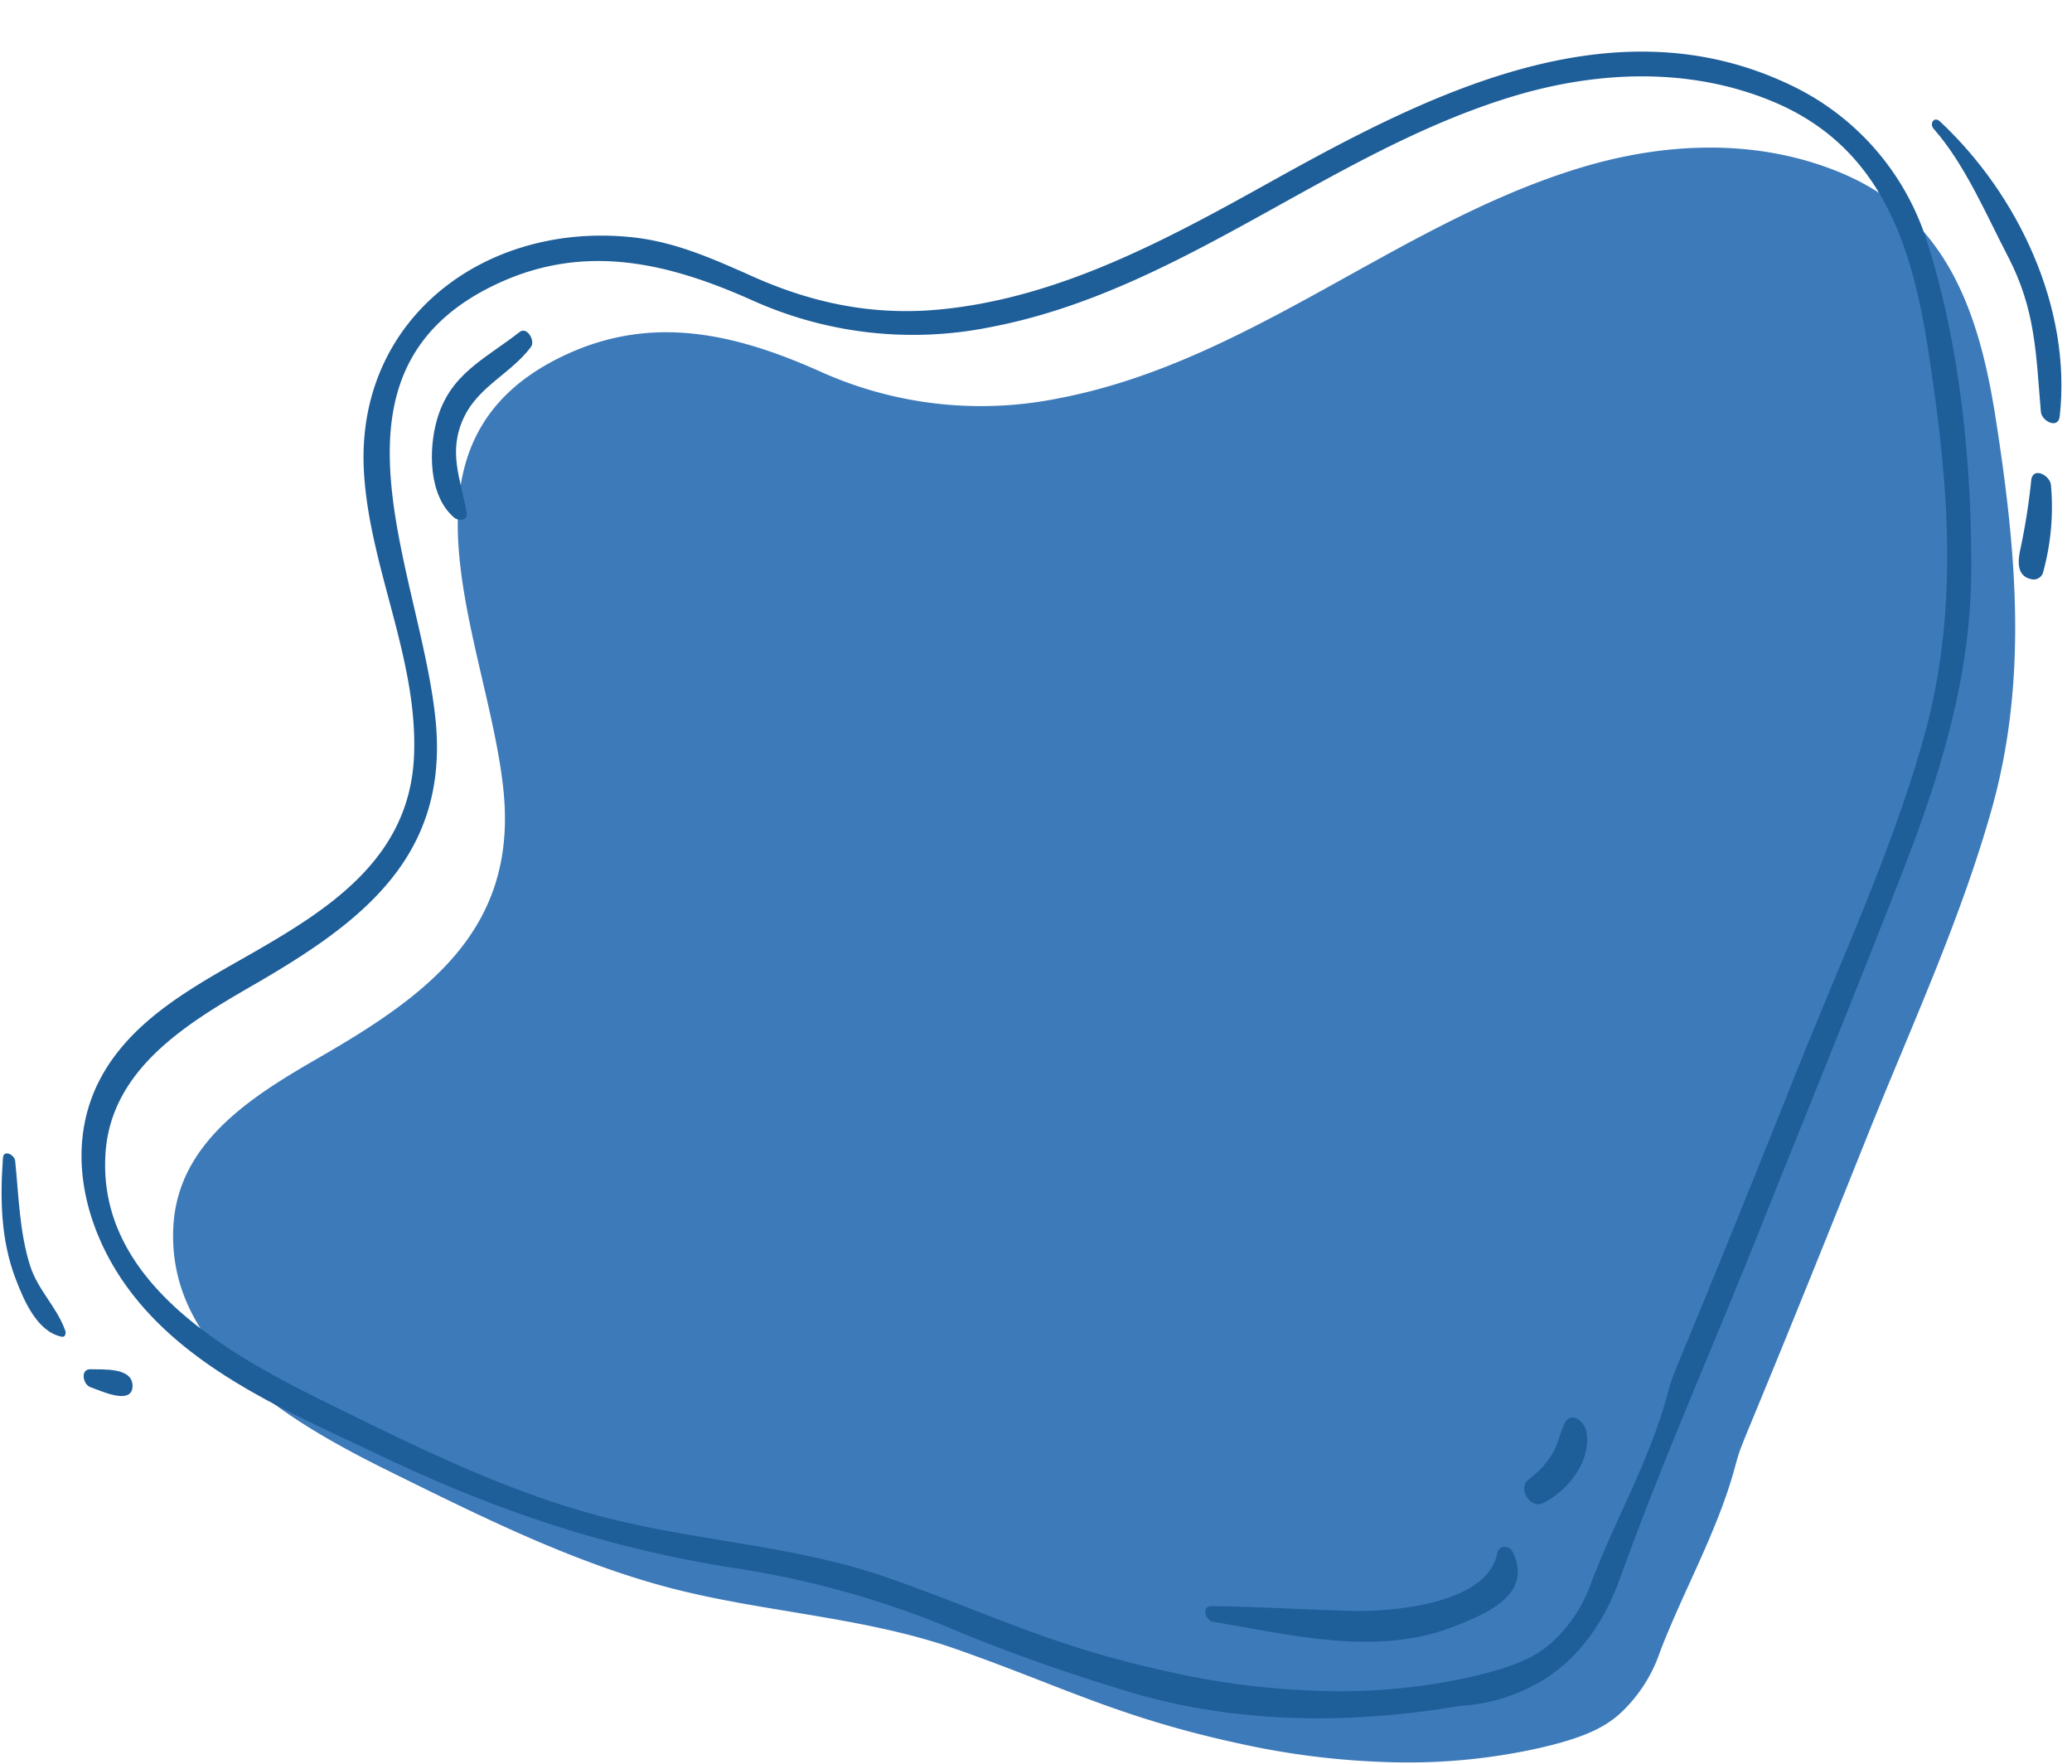 <?xml version="1.0" encoding="UTF-8" standalone="no"?><svg xmlns="http://www.w3.org/2000/svg" xmlns:xlink="http://www.w3.org/1999/xlink" data-name="Layer 1" fill="#000000" height="334" preserveAspectRatio="xMidYMid meet" version="1" viewBox="4.7 -5.2 392.3 334.0" width="392.3" zoomAndPan="magnify"><g><g id="change1_1"><path d="M358.181,210C333.18,272.525,334.787,266.618,333.21,272.449c-3.291,12.173-9.7,23.282-14.22,35.054a28.078,28.078,0,0,1-7.764,11.851c-2.549,2.208-6.183,4.415-15.938,6.538a114.245,114.245,0,0,1-28.606,2.452,149.793,149.793,0,0,1-24.824-2.955c-24.578-5.068-35.176-11.038-56-18.369-18.026-6.346-37.271-6.973-55.626-11.985-17.86-4.877-34.653-13.251-51.192-21.406-18.432-9.087-43.082-22.809-41.493-47.015,1.046-15.943,15.414-24.605,27.827-31.765,20.399-11.765,37.253-24.217,34.671-50.231-2.81-28.317-23.808-66.286,11.936-82.741,16.485-7.589,32.093-3.827,47.797,3.155a74.015,74.015,0,0,0,45.185,5.204C241.12,63.387,269.078,37.18,303.771,26.603c16.077-4.902,33.494-5.677,49.269.826,20.195,8.325,26.358,26.375,29.503,46.517,3.901,24.982,6.175,49.464-.778,74.134C375.799,169.245,366.332,189.617,358.181,210Z" fill="#3d7aba"/></g><g fill="#1e5e99" id="change2_1"><path d="M369.699,41.024A49.083,49.083,0,0,0,343.63,10.865c-33.724-16.1-68.73,1.853-98.322,18.33-19.663,10.948-40.275,22.164-63.11,24.227-12.252,1.107-23.597-1.227-34.759-6.185-7.482-3.323-14.661-6.606-22.886-7.505-27.988-3.058-52.746,15.476-50.932,44.647,1.129,18.156,10.306,35.361,9.46,53.676-.883,19.096-15.81,28.703-30.791,37.271-10.577,6.049-22.442,12.286-28.47,23.437-7.037,13.019-3.26,28.523,5.133,39.933,11.563,15.718,31.013,23.639,48.075,31.784,21.448,10.238,42.544,17.297,65.994,21.039a175.946,175.946,0,0,1,39.696,10.711,336.451,336.451,0,0,0,33.526,12.142c14.306,4.601,35.536,8.298,64.945,3.35a34.094,34.094,0,0,0,16.346-5.312c9.35-6.161,12.819-15.871,14.174-19.617,7.893-21.817,17.32-43.049,25.927-64.595,9.096-22.771,18.38-45.477,27.27-68.329,7.157-18.4,12.903-36.913,13.02-56.834C378.043,82.96,375.824,60.255,369.699,41.024Zm-24.39,155.49c-25.001,62.525-23.395,56.618-24.971,62.449-3.291,12.172-9.7,23.282-14.221,35.054a28.078,28.078,0,0,1-7.764,11.851c-2.549,2.208-6.183,4.415-15.938,6.539a114.238,114.238,0,0,1-28.606,2.452,149.782,149.782,0,0,1-24.824-2.955c-24.578-5.068-35.176-11.038-56-18.369-18.026-6.346-37.271-6.973-55.626-11.985-17.86-4.877-34.653-13.251-51.192-21.406-18.432-9.087-43.082-22.809-41.493-47.015,1.046-15.943,15.414-24.605,27.827-31.764,20.399-11.765,37.253-24.217,34.671-50.231-2.81-28.317-23.808-66.286,11.936-82.741,16.485-7.589,32.093-3.827,47.797,3.155A74.015,74.015,0,0,0,192.09,56.75c36.157-6.849,64.115-33.056,98.808-43.633,16.077-4.902,33.494-5.677,49.269.826C360.362,22.268,366.525,40.318,369.67,60.46c3.901,24.982,6.175,49.464-.778,74.134C362.926,155.76,353.459,176.131,345.309,196.514Z" fill="inherit"/><path d="M103.077,57.65c-6.626,5.181-13.19,7.91-15.664,16.674-1.587,5.621-1.576,14.271,3.216,18.407.927.8,2.69.68,2.404-.948-1.125-6.416-3.598-11.477-.475-18.024,2.784-5.838,8.894-8.267,12.662-13.269.885-1.175-.731-3.943-2.143-2.839Z" fill="inherit"/><path d="M234.376,301.803c14.636,2.459,30.771,6.553,45.185,1.051,6.653-2.539,15.416-6.209,11.581-14.218-.646-1.349-2.646-1.424-2.95.161-1.886,9.836-20.381,11.155-27.868,10.944-8.771-.247-17.492-.81-26.281-.901-1.911-.02-1.141,2.717.333,2.964Z" fill="inherit"/><path d="M296.857,279.331c4.702-2.313,9.259-8.036,8.184-13.603-.34-1.759-2.86-3.916-4.063-1.555-.961,1.887-1.269,4.019-2.381,5.869a16.518,16.518,0,0,1-4.444,4.79c-2.223,1.59.251,5.705,2.703,4.499Z" fill="inherit"/><path d="M5.258,213.983c-.553,7.759-.412,15.537,2.403,22.903,1.562,4.087,4.068,10.04,8.756,10.963.618.122.811-.645.662-1.079-1.538-4.5-5.202-7.688-6.698-12.424-1.999-6.324-2.14-13.243-2.809-19.803-.117-1.146-2.197-2.198-2.314-.559Z" fill="inherit"/><path d="M21.869,257.407c1.491.479,7.822,3.587,7.923-.167.1-3.697-5.759-3.137-7.915-3.242-2.047-.1-1.506,2.929-.008,3.409Z" fill="inherit"/><path d="M370.821,19.2c5.89,6.657,9.967,16.293,14.058,24.151,5.268,10.119,5.294,18.506,6.229,29.399.155,1.801,3.288,3.366,3.568.862,2.288-20.478-7.794-41.918-22.683-55.83-1.102-1.03-2.054.421-1.173,1.417Z" fill="inherit"/><path d="M389.282,85.707a121.636,121.636,0,0,1-1.992,12.749c-.538,2.355-.945,5.511,2.205,6.025a1.869,1.869,0,0,0,1.992-1.197,46.473,46.473,0,0,0,1.524-16.676c-.191-1.863-3.417-3.534-3.729-.901Z" fill="inherit"/></g></g></svg>